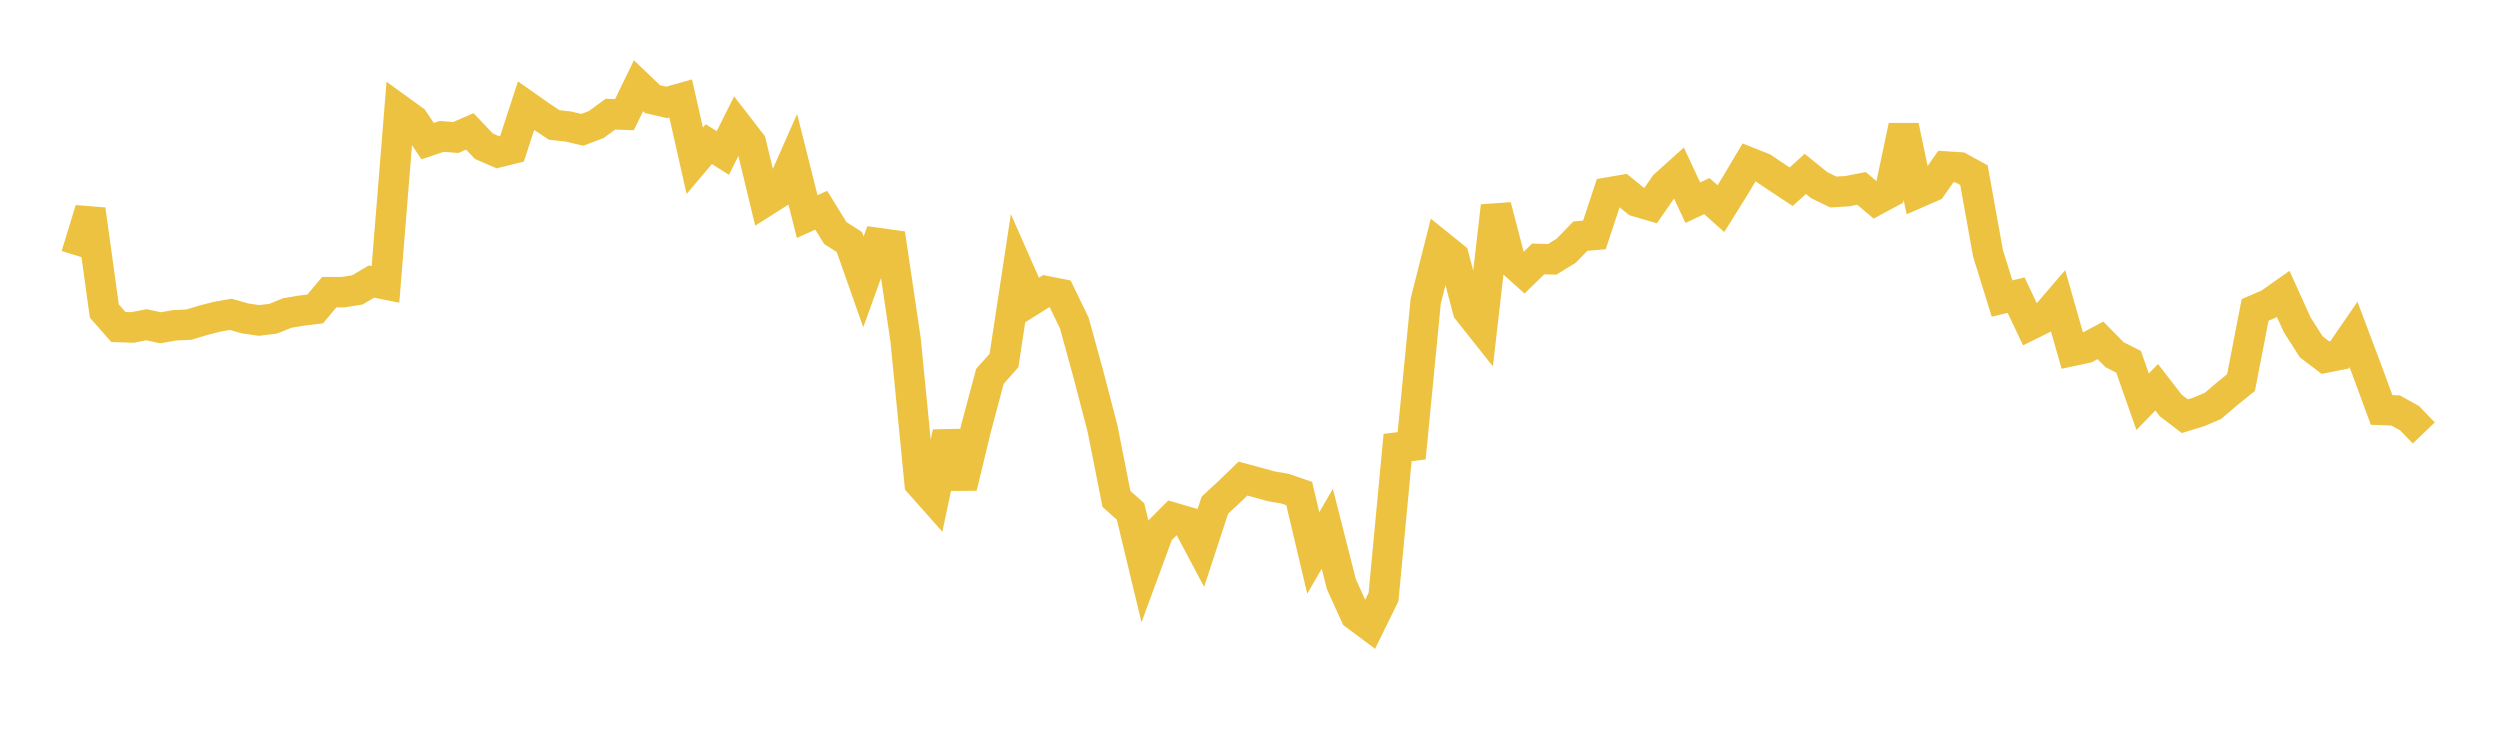 <svg width="164" height="48" xmlns="http://www.w3.org/2000/svg" xmlns:xlink="http://www.w3.org/1999/xlink"><path fill="none" stroke="rgb(237,194,64)" stroke-width="2" d="M5,16.761L5.922,13.744L6.844,20.403L7.766,21.451L8.689,21.481L9.611,21.302L10.533,21.502L11.455,21.338L12.377,21.299L13.299,21.022L14.222,20.78L15.144,20.619L16.066,20.886L16.988,21.021L17.91,20.911L18.832,20.536L19.754,20.379L20.677,20.267L21.599,19.167L22.521,19.164L23.443,19.017L24.365,18.472L25.287,18.657L26.21,7.215L27.132,7.883L28.054,9.261L28.976,8.948L29.898,9.019L30.82,8.62L31.743,9.592L32.665,9.991L33.587,9.763L34.509,6.934L35.431,7.581L36.353,8.197L37.275,8.297L38.198,8.517L39.12,8.167L40.042,7.49L40.964,7.521L41.886,5.624L42.808,6.504L43.731,6.717L44.653,6.457L45.575,10.546L46.497,9.457L47.419,10.035L48.341,8.192L49.263,9.384L50.186,13.211L51.108,12.627L52.03,10.54L52.952,14.207L53.874,13.79L54.796,15.288L55.719,15.877L56.641,18.493L57.563,15.94L58.485,16.068L59.407,22.297L60.329,31.697L61.251,32.735L62.174,28.372L63.096,31.96L64.018,28.14L64.94,24.685L65.862,23.648L66.784,17.589L67.707,19.678L68.629,19.101L69.551,19.285L70.473,21.187L71.395,24.543L72.317,28.076L73.24,32.731L74.162,33.551L75.084,37.385L76.006,34.881L76.928,33.957L77.85,34.224L78.772,35.956L79.695,33.142L80.617,32.286L81.539,31.394L82.461,31.643L83.383,31.9L84.305,32.059L85.228,32.378L86.15,36.275L87.072,34.688L87.994,38.323L88.916,40.352L89.838,41.04L90.76,39.161L91.683,29.356L92.605,29.245L93.527,19.753L94.449,16.103L95.371,16.845L96.293,20.358L97.216,21.522L98.138,13.514L99.06,17.058L99.982,17.886L100.904,16.988L101.826,17.011L102.749,16.443L103.671,15.49L104.593,15.412L105.515,12.627L106.437,12.467L107.359,13.215L108.281,13.486L109.204,12.155L110.126,11.324L111.048,13.295L111.97,12.864L112.892,13.687L113.814,12.21L114.737,10.654L115.659,11.021L116.581,11.643L117.503,12.25L118.425,11.407L119.347,12.151L120.269,12.596L121.192,12.539L122.114,12.358L123.036,13.137L123.958,12.639L124.88,8.269L125.802,12.649L126.725,12.247L127.647,10.924L128.569,10.985L129.491,11.492L130.413,16.616L131.335,19.584L132.257,19.361L133.18,21.309L134.102,20.854L135.024,19.781L135.946,23.017L136.868,22.818L137.79,22.328L138.713,23.267L139.635,23.733L140.557,26.353L141.479,25.403L142.401,26.599L143.323,27.302L144.246,27.019L145.168,26.628L146.09,25.84L147.012,25.096L147.934,20.332L148.856,19.931L149.778,19.28L150.701,21.317L151.623,22.758L152.545,23.458L153.467,23.276L154.389,21.937L155.311,24.385L156.234,26.892L157.156,26.929L158.078,27.441L159,28.403"></path></svg>